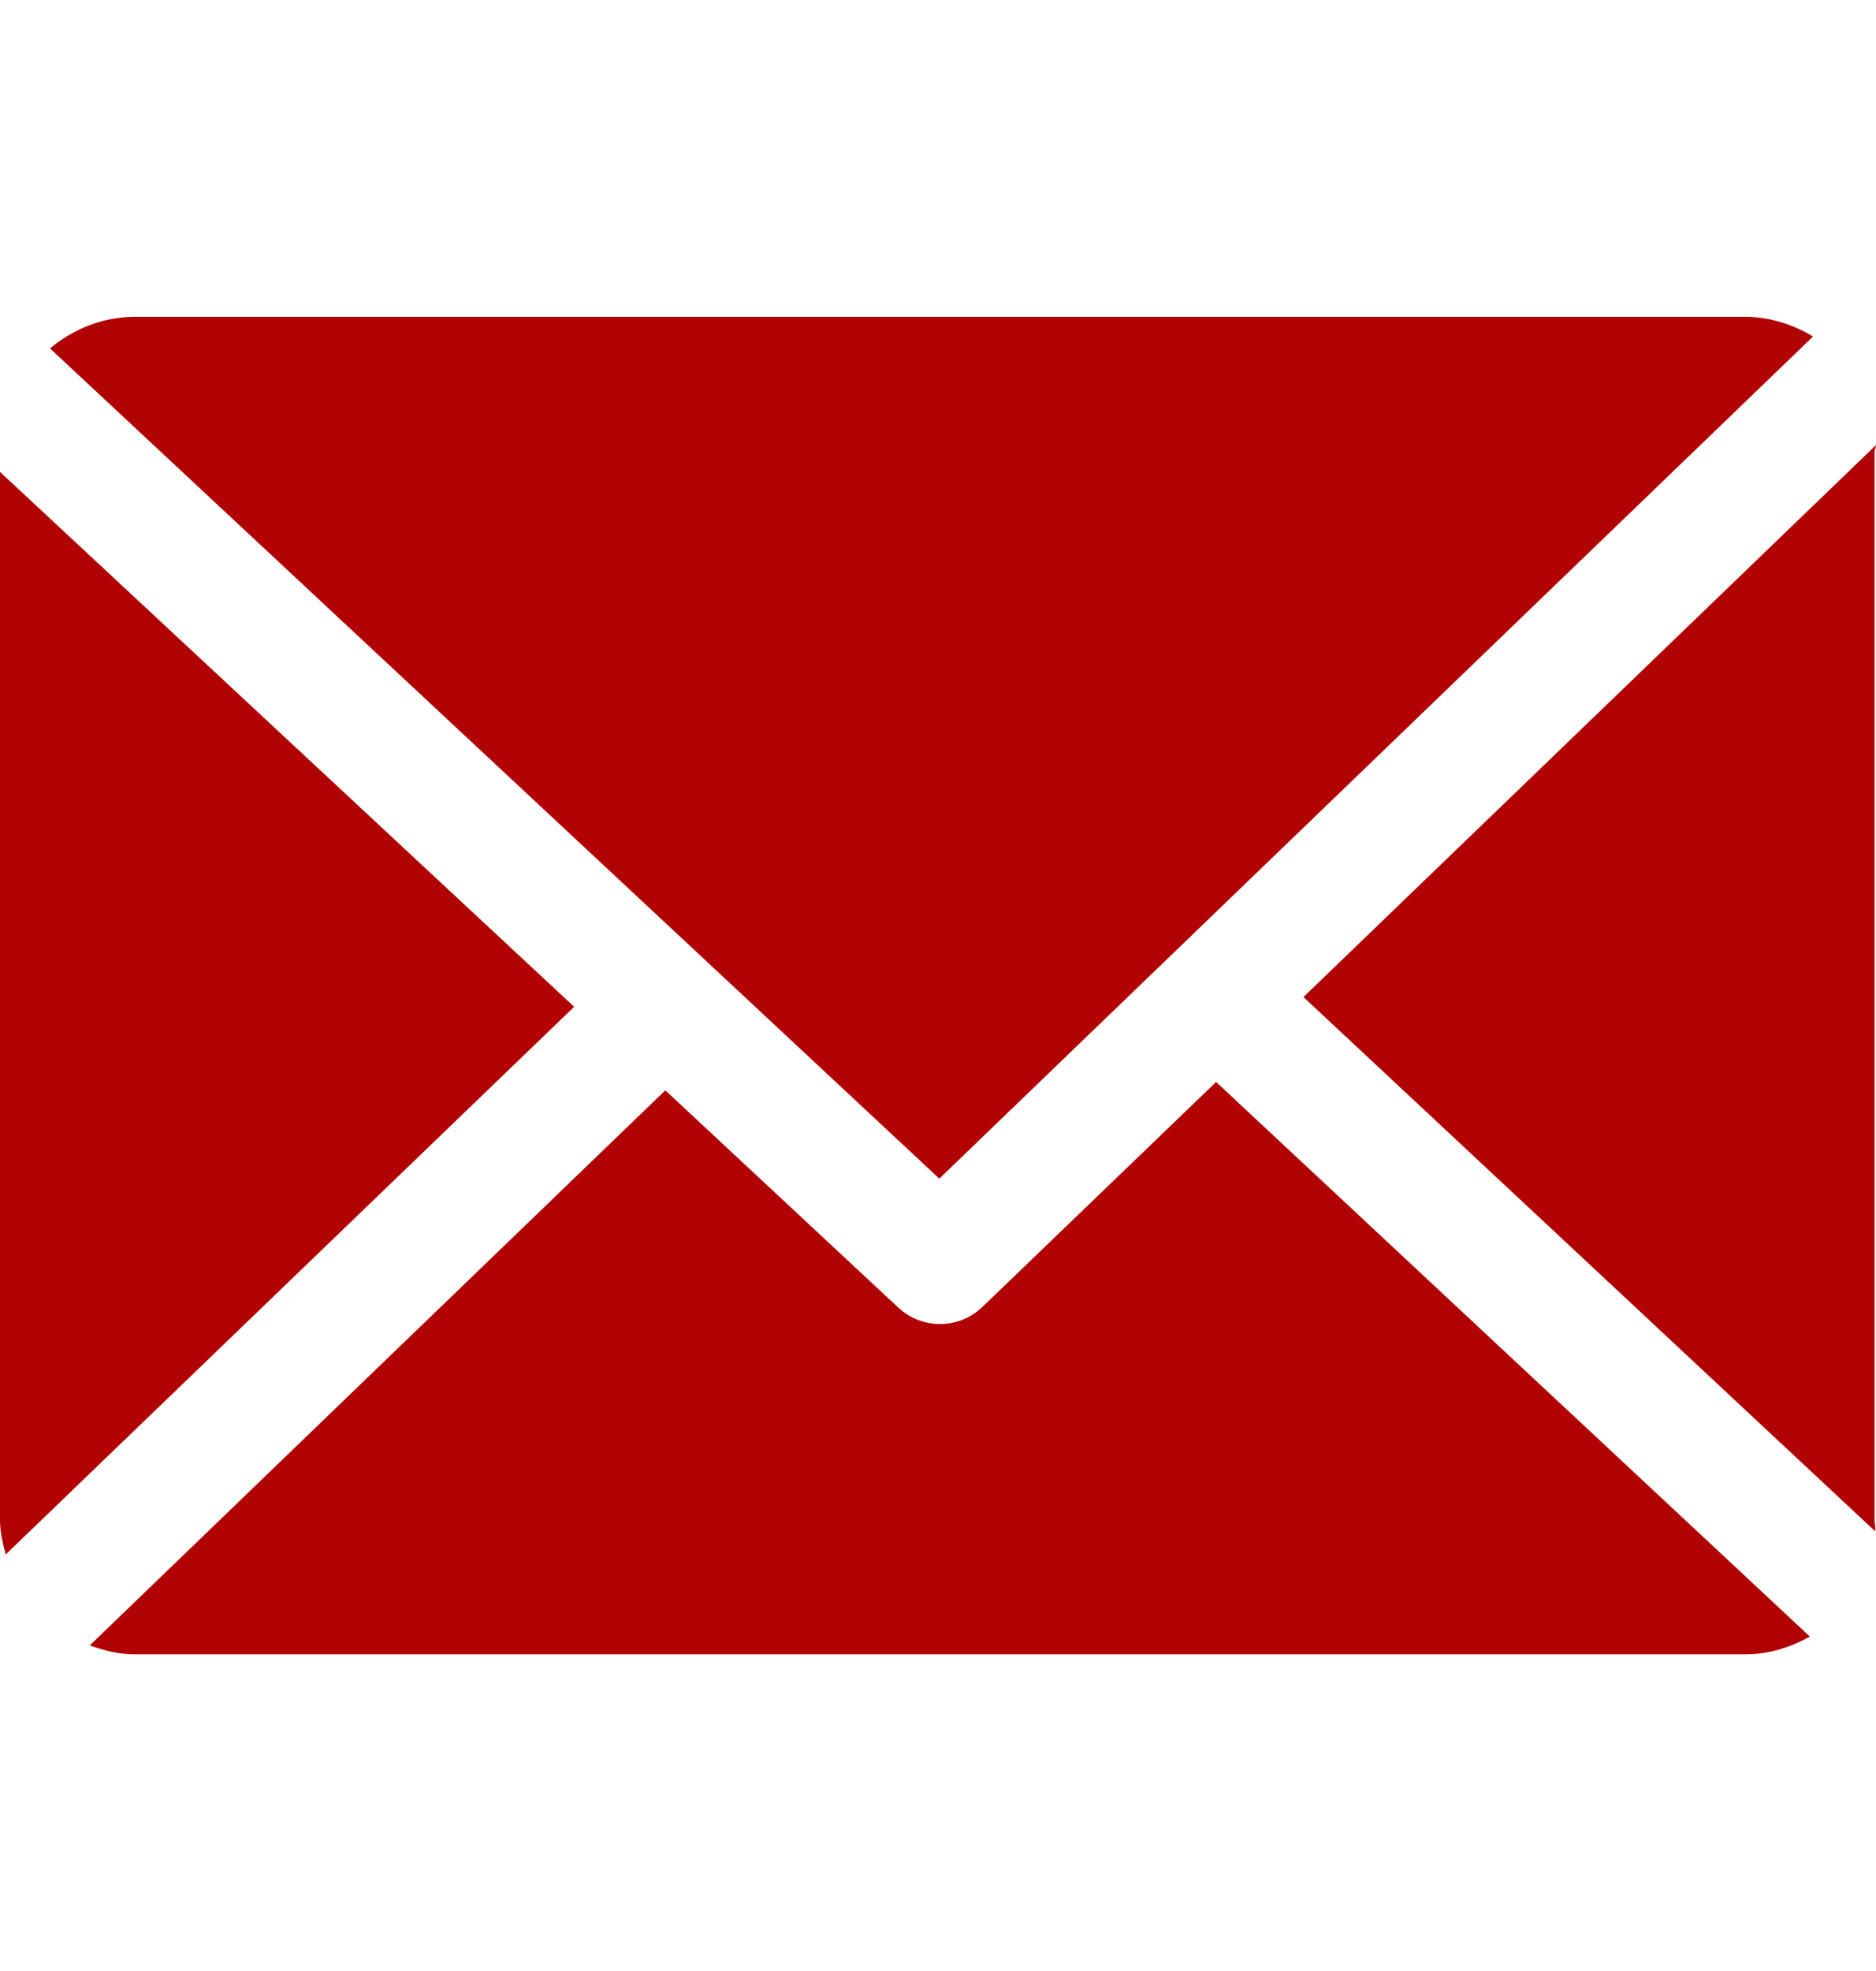<svg width="20" height="21" viewBox="0 0 20 21" fill="none" xmlns="http://www.w3.org/2000/svg">
<path d="M19.985 4.81C19.985 4.787 20.001 4.765 20 4.742L13.896 10.623L19.992 16.316C19.996 16.275 19.985 16.234 19.985 16.193V4.81Z" fill="#B10303"/>
<path d="M12.965 11.528L10.473 13.925C10.347 14.046 10.185 14.107 10.022 14.107C9.862 14.107 9.703 14.049 9.577 13.932L7.093 11.617L0.957 17.531C1.106 17.585 1.266 17.626 1.434 17.626H18.61C18.859 17.626 19.092 17.55 19.295 17.437L12.965 11.528Z" fill="#B10303"/>
<path d="M10.014 12.558L19.329 3.585C19.118 3.46 18.873 3.376 18.61 3.376H1.434C1.091 3.376 0.777 3.509 0.533 3.712L10.014 12.558Z" fill="#B10303"/>
<path d="M0 5.028V16.193C0 16.321 0.029 16.444 0.061 16.562L6.121 10.727L0 5.028Z" fill="#B10303"/>
</svg>
